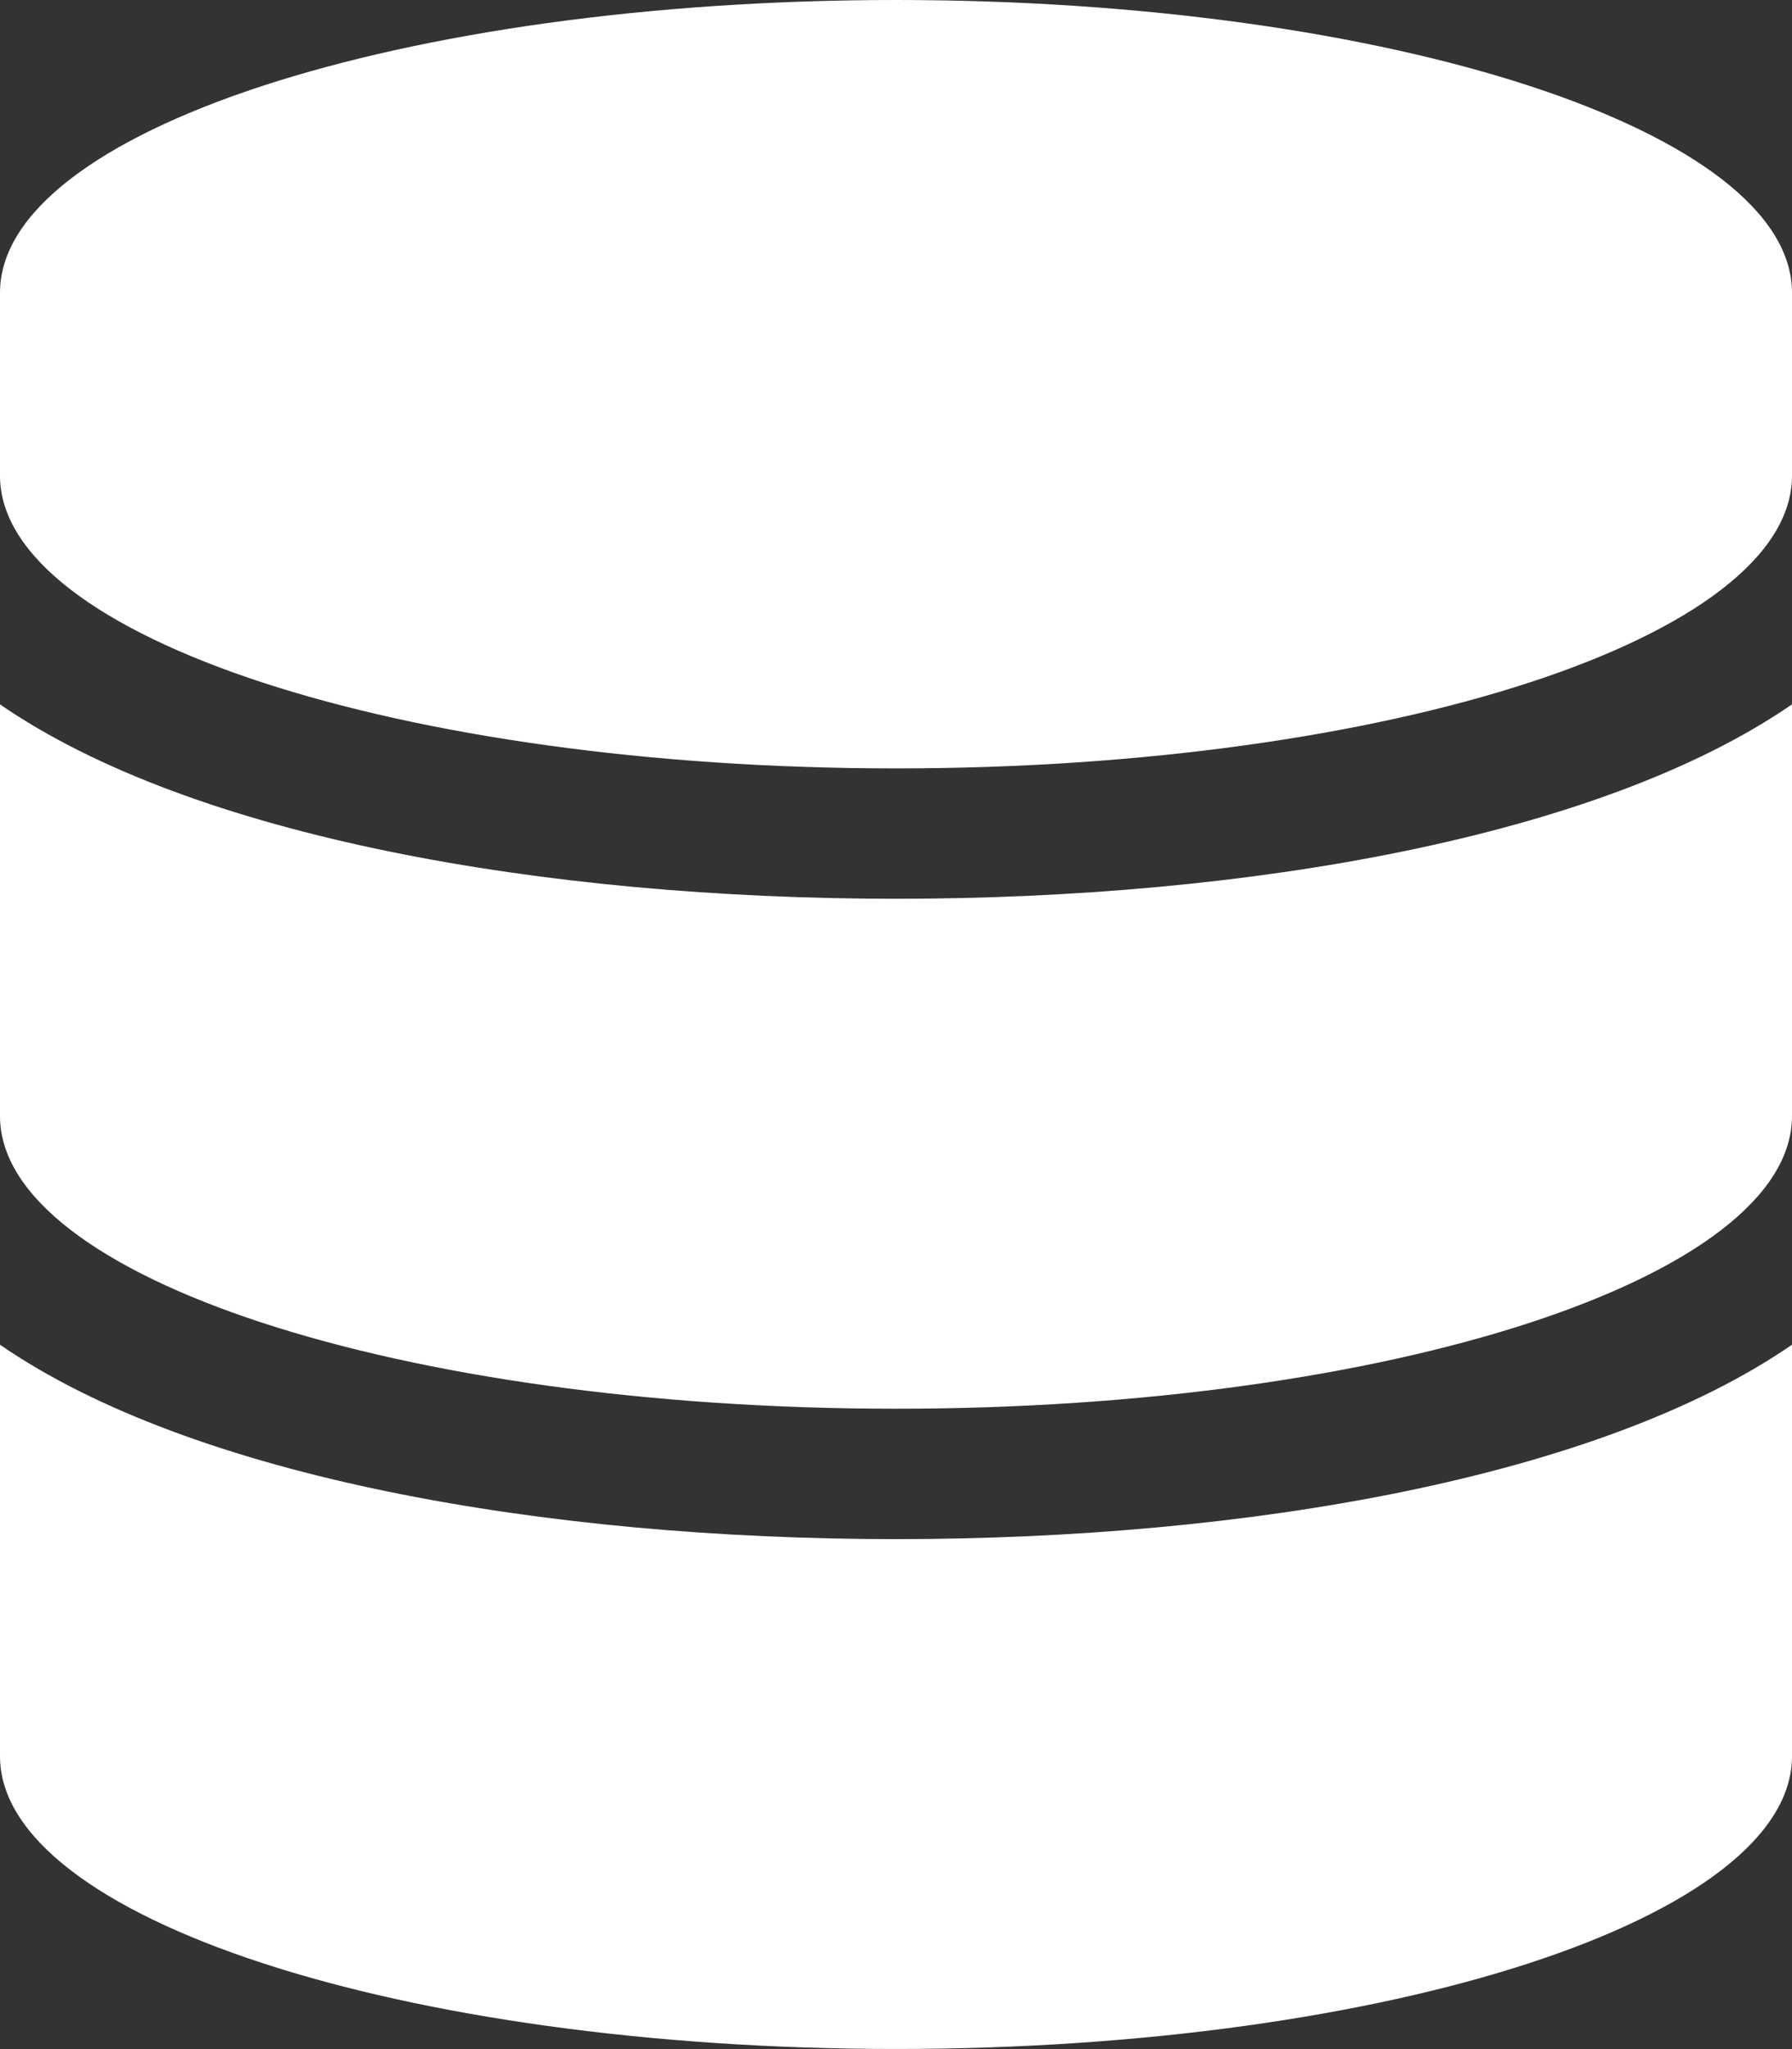<svg xmlns="http://www.w3.org/2000/svg" width="63.5" height="72.571" viewBox="0 0 63.5 72.571">
  <rect x="0" y="0" width="63.5" height="72.571" fill="#333333" stroke="none"/>
  <path id="Icon_awesome-database" data-name="Icon awesome-database" d="M63.5,10.367v6.48c0,5.71-14.221,10.367-31.75,10.367S0,22.557,0,16.847v-6.48C0,4.657,14.221,0,31.75,0S63.5,4.657,63.5,10.367Zm0,14.579V39.525c0,5.71-14.221,10.367-31.75,10.367S0,45.236,0,39.525V24.946c6.821,4.7,19.306,6.885,31.75,6.885S56.679,29.644,63.5,24.946Zm0,22.679V62.2c0,5.71-14.221,10.367-31.75,10.367S0,67.914,0,62.2V47.625c6.821,4.7,19.306,6.885,31.75,6.885S56.679,52.323,63.5,47.625Z" fill="#fff"/>
</svg>
